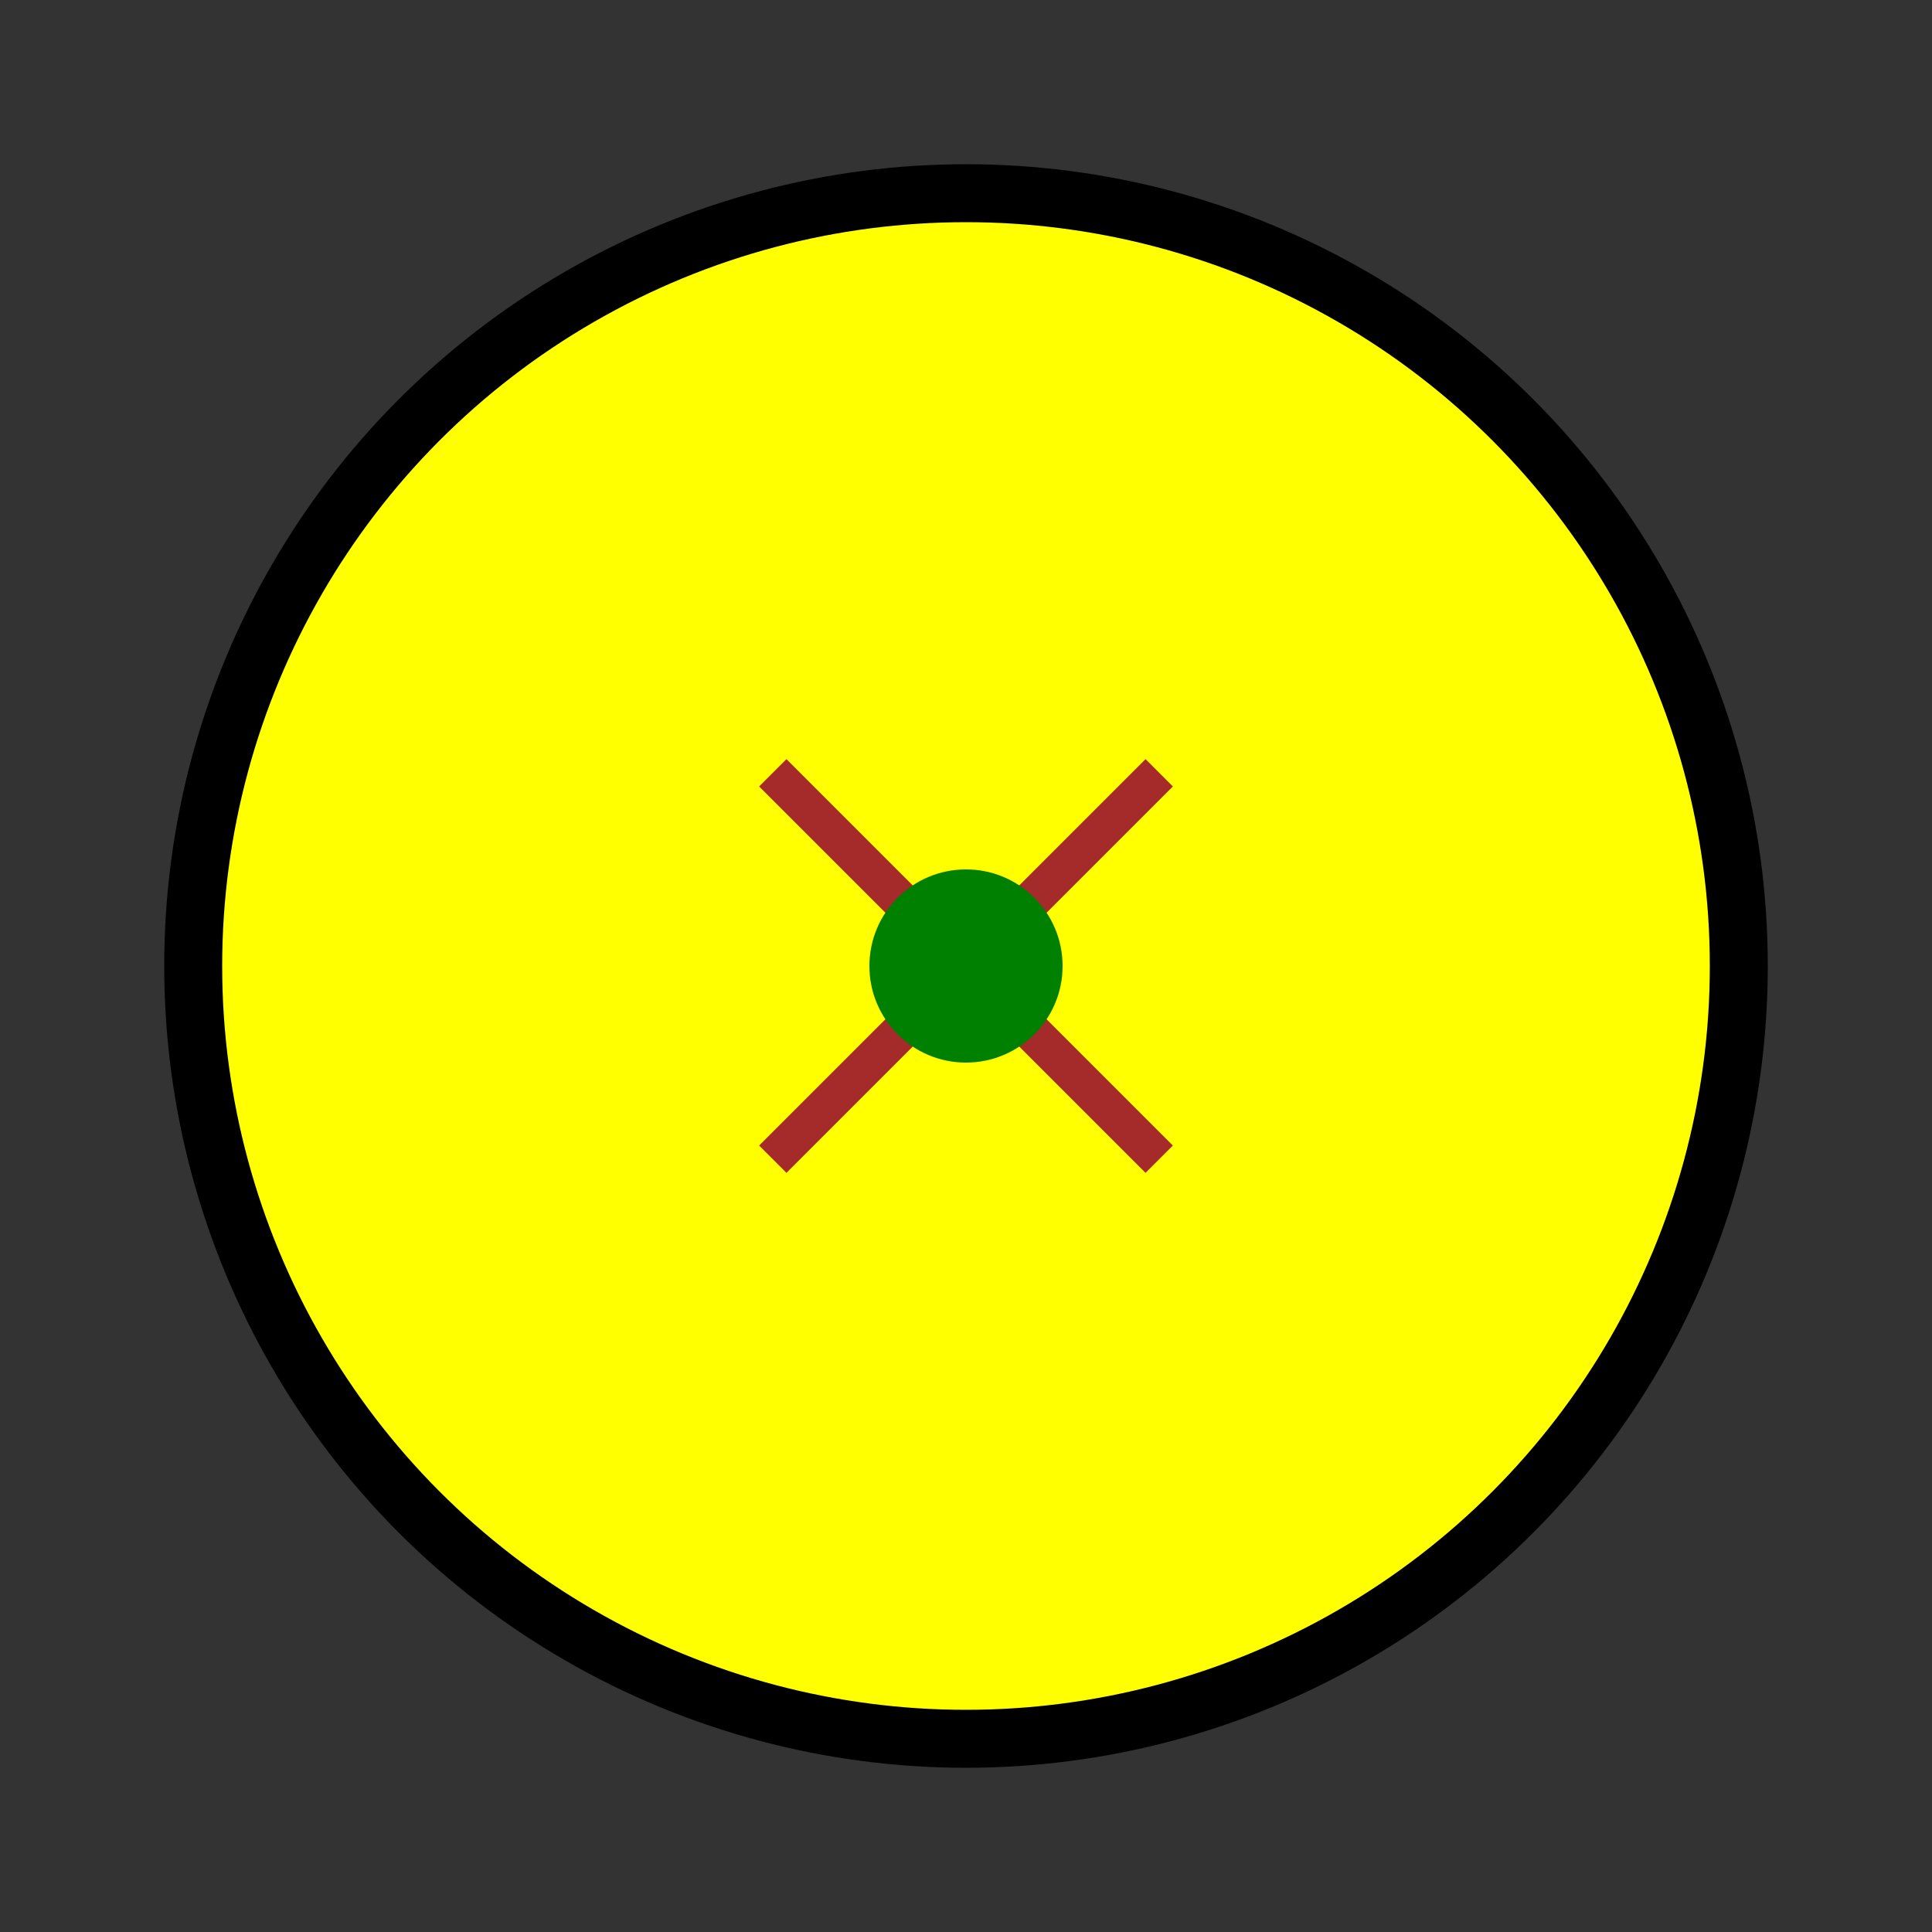 <svg width="100" height="100" xmlns="http://www.w3.org/2000/svg" version="1.1">
  <rect width="100%" height="100%" fill="#333333" stroke="none"/>
  <circle cx="50" cy="50" r="40" stroke="black" stroke-width="3" fill="yellow" />
  <line x1="60" y1="40" x2="40" y2="60" stroke="brown" stroke-width="2"/>
  <line x1="40" y1="40" x2="60" y2="60" stroke="brown" stroke-width="2"/>
  <circle cx="50" cy="50" r="5" fill="green" />
</svg>